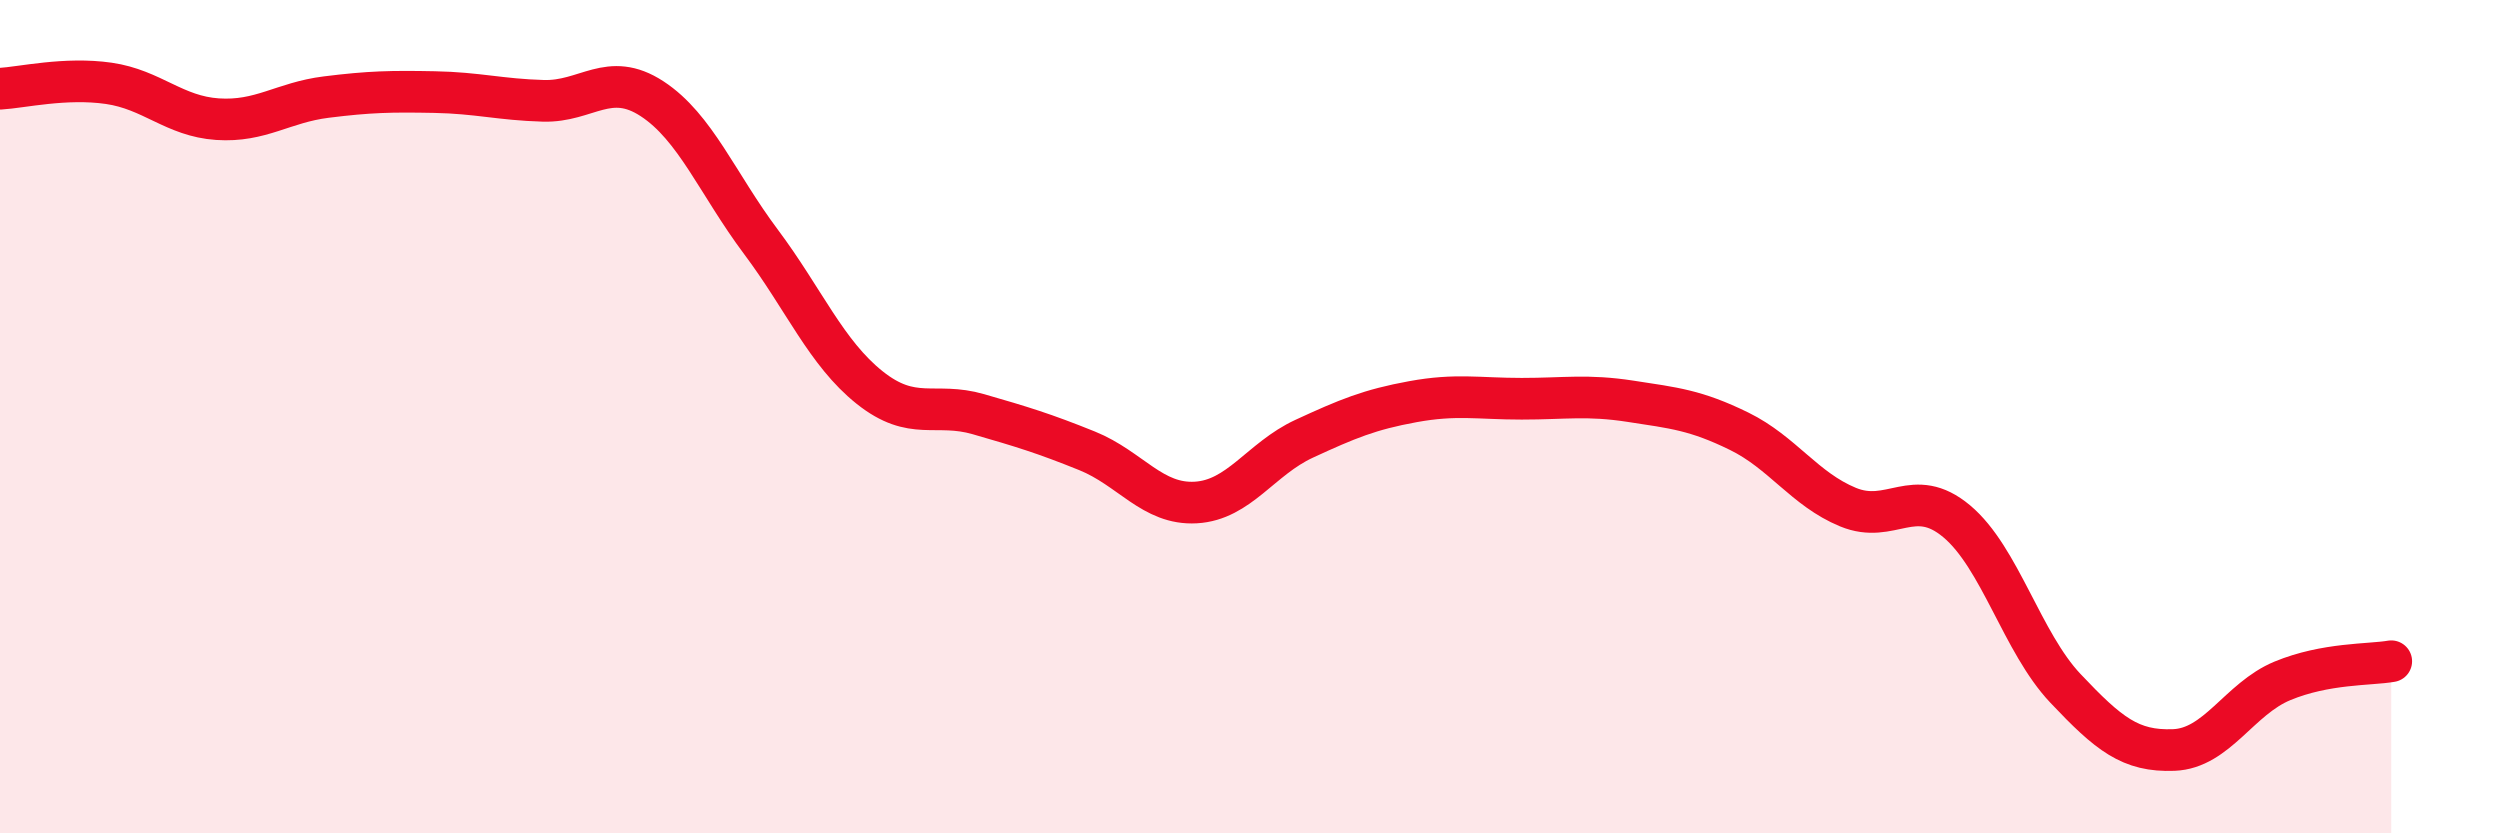 
    <svg width="60" height="20" viewBox="0 0 60 20" xmlns="http://www.w3.org/2000/svg">
      <path
        d="M 0,2.13 C 0.52,2.1 1.57,1.85 2.61,2 C 3.65,2.15 4.18,2.79 5.22,2.86 C 6.26,2.93 6.79,2.46 7.83,2.33 C 8.87,2.2 9.39,2.19 10.43,2.21 C 11.47,2.23 12,2.39 13.04,2.42 C 14.08,2.45 14.61,1.69 15.65,2.37 C 16.69,3.05 17.22,4.41 18.26,5.8 C 19.3,7.19 19.83,8.47 20.87,9.3 C 21.91,10.13 22.44,9.64 23.48,9.94 C 24.52,10.24 25.05,10.4 26.09,10.82 C 27.13,11.24 27.66,12.12 28.7,12.06 C 29.74,12 30.26,11.01 31.3,10.53 C 32.34,10.05 32.87,9.83 33.91,9.64 C 34.95,9.45 35.48,9.57 36.52,9.57 C 37.56,9.57 38.09,9.47 39.13,9.63 C 40.17,9.79 40.7,9.84 41.74,10.35 C 42.78,10.86 43.31,11.74 44.35,12.17 C 45.39,12.6 45.92,11.64 46.96,12.51 C 48,13.38 48.53,15.42 49.57,16.52 C 50.61,17.62 51.13,18.04 52.17,18 C 53.21,17.96 53.74,16.77 54.78,16.34 C 55.82,15.91 56.87,15.96 57.39,15.87L57.39 20L0 20Z"
        fill="#EB0A25"
        opacity="0.1"
        stroke-linecap="round"
        stroke-linejoin="round"
      />
      <path
        d="M 0,2.13 C 0.52,2.1 1.57,1.85 2.61,2 C 3.65,2.15 4.18,2.79 5.22,2.86 C 6.26,2.93 6.79,2.46 7.83,2.33 C 8.87,2.2 9.39,2.19 10.43,2.21 C 11.47,2.23 12,2.39 13.04,2.42 C 14.08,2.45 14.61,1.69 15.65,2.37 C 16.69,3.05 17.22,4.41 18.26,5.8 C 19.3,7.19 19.83,8.47 20.87,9.3 C 21.91,10.13 22.44,9.64 23.48,9.94 C 24.52,10.24 25.05,10.4 26.09,10.82 C 27.13,11.24 27.66,12.12 28.7,12.06 C 29.74,12 30.26,11.01 31.3,10.53 C 32.34,10.05 32.87,9.83 33.91,9.64 C 34.95,9.45 35.48,9.57 36.52,9.57 C 37.56,9.57 38.09,9.47 39.13,9.63 C 40.17,9.79 40.7,9.84 41.74,10.35 C 42.78,10.86 43.31,11.74 44.35,12.17 C 45.39,12.6 45.92,11.64 46.96,12.51 C 48,13.38 48.53,15.42 49.57,16.52 C 50.61,17.62 51.13,18.04 52.17,18 C 53.21,17.96 53.74,16.77 54.78,16.34 C 55.82,15.91 56.87,15.96 57.39,15.87"
        stroke="#EB0A25"
        stroke-width="1"
        fill="none"
        stroke-linecap="round"
        stroke-linejoin="round"
      />
    </svg>
  